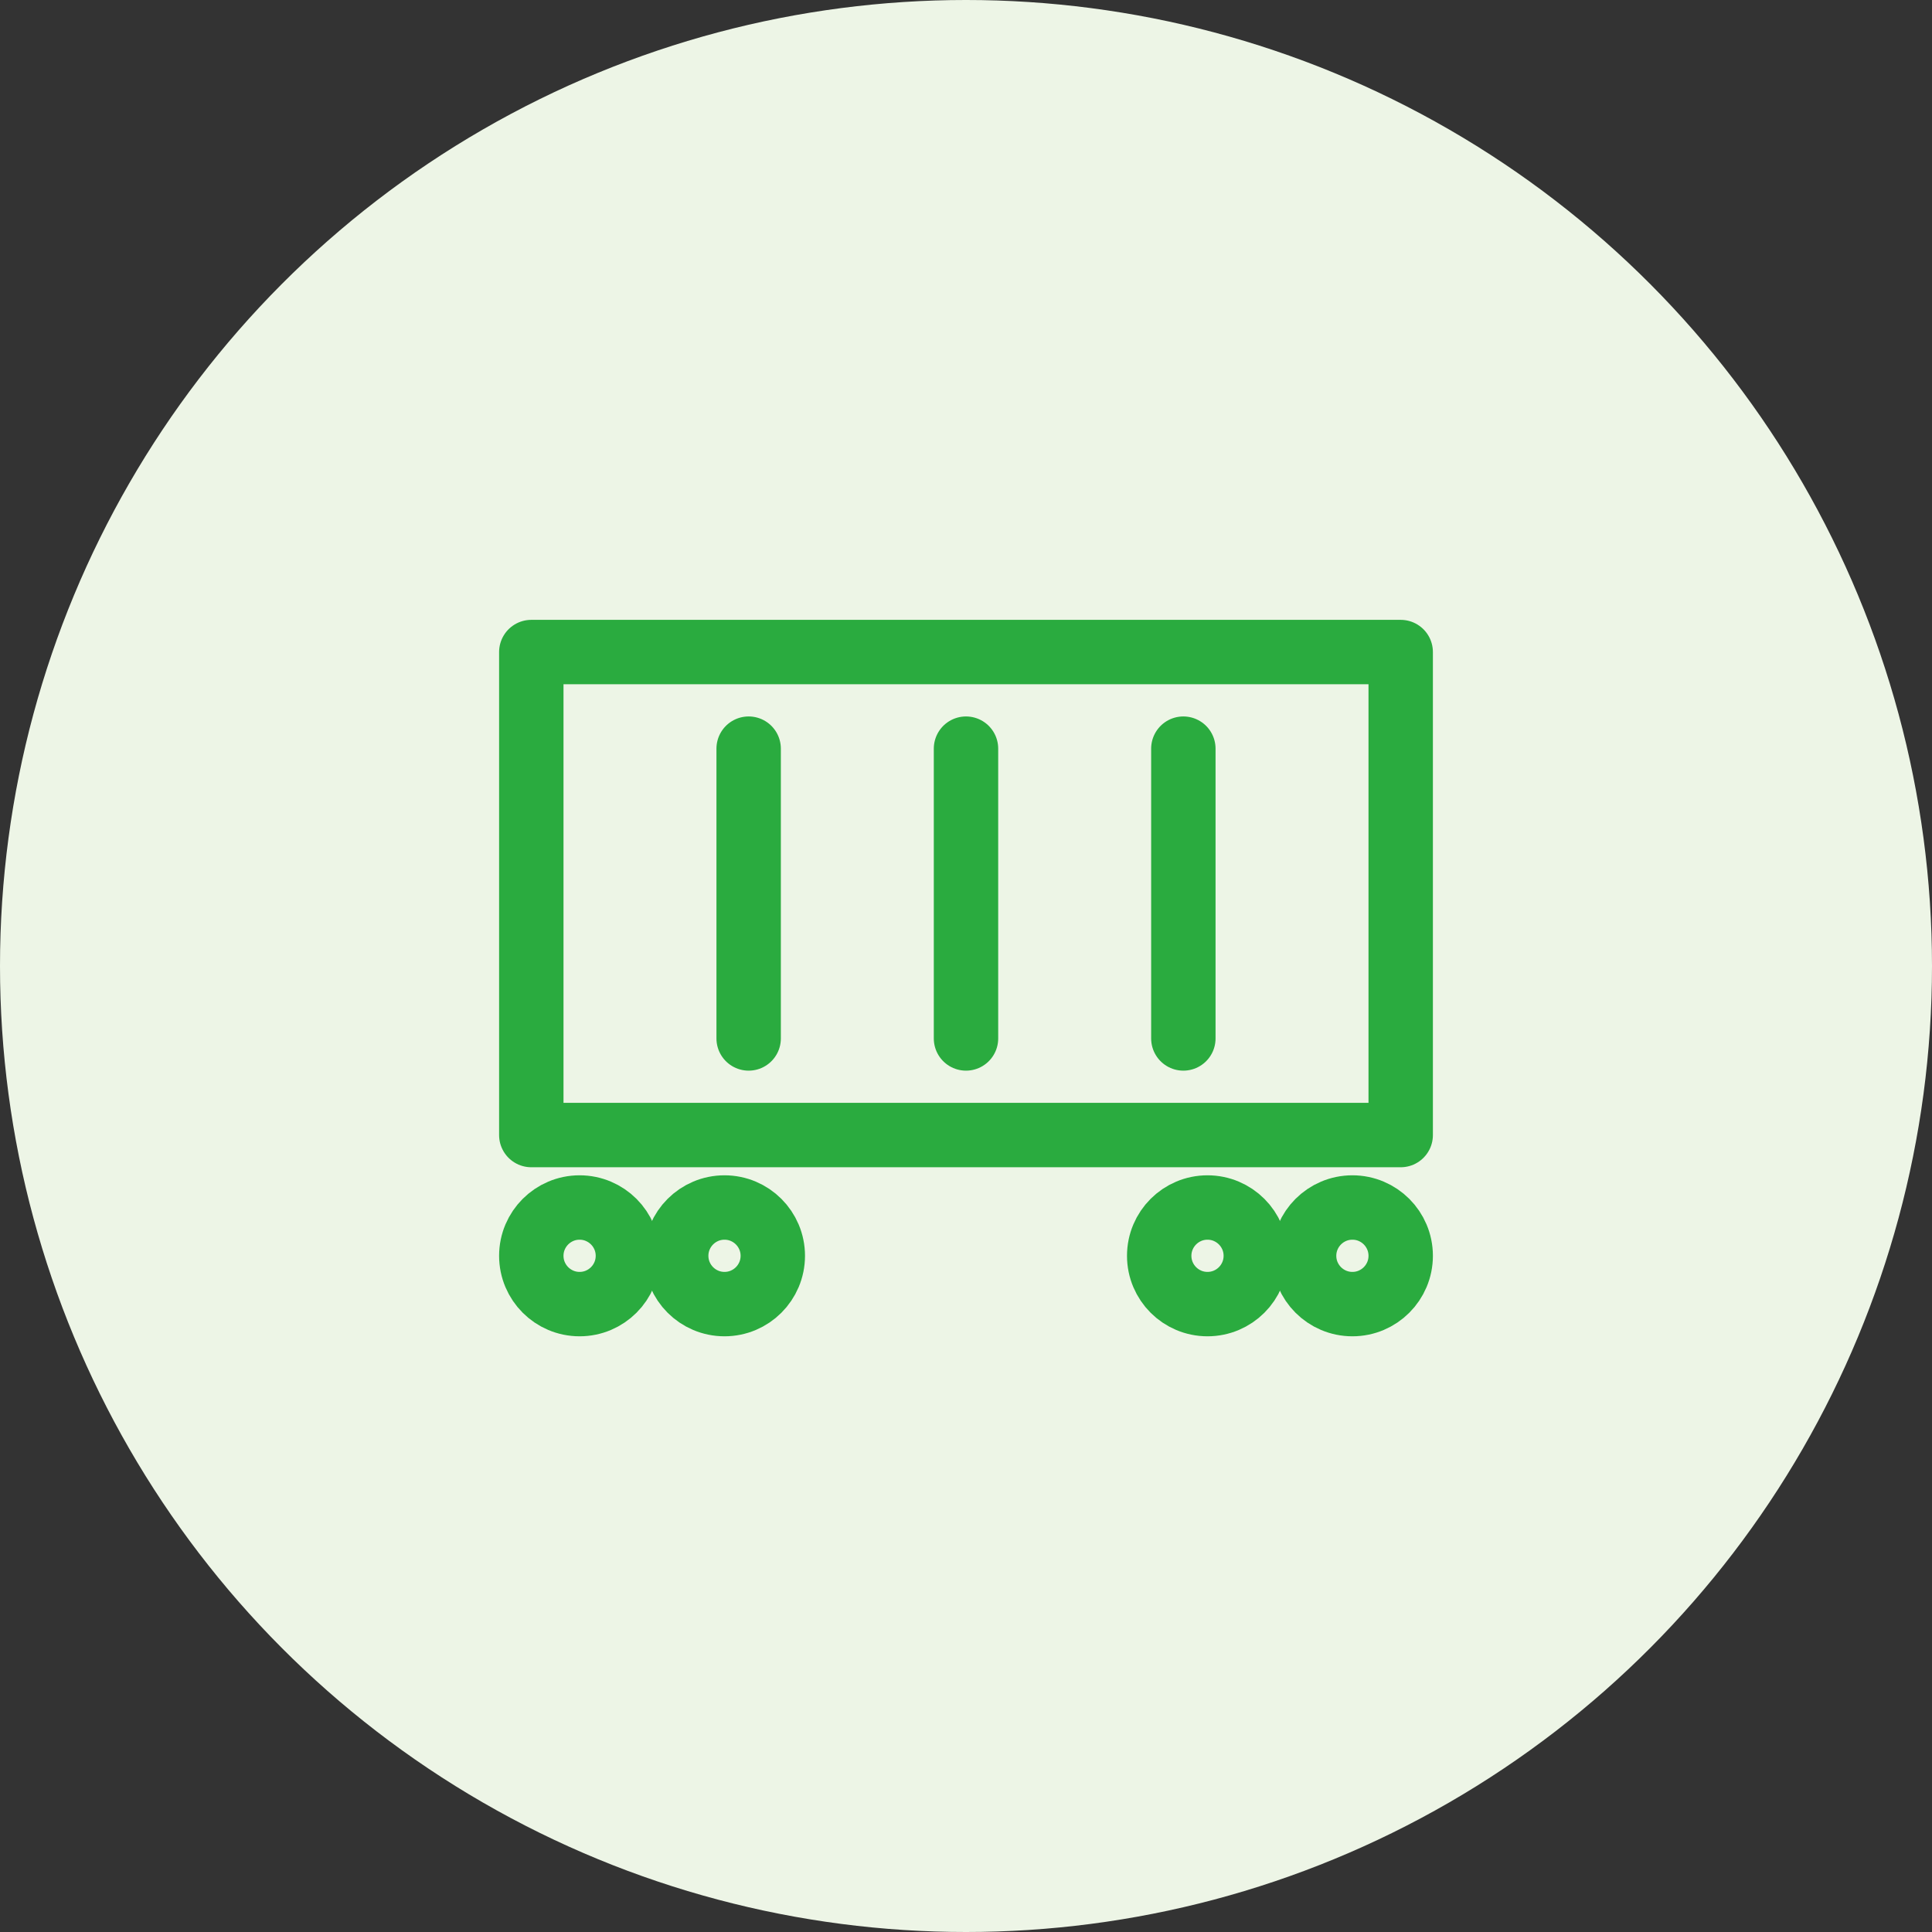 <svg width="60" height="60" viewBox="0 0 60 60" fill="none" xmlns="http://www.w3.org/2000/svg">
<rect x="0" y="0" width="60" height="60" fill="#333333" stroke="none"/>
<circle cx="30" cy="30" r="30" fill="#EDF5E6"/>
<path d="M30 23.25V32.25M36.75 23.25V32.25M23.25 23.25V32.25M16.5 20.25H43.5V35.25H16.5V20.25Z" stroke="#2AAB3F" stroke-width="2" stroke-linecap="round" stroke-linejoin="round"/>
<path d="M18 40.5C18.828 40.5 19.5 39.828 19.5 39C19.5 38.172 18.828 37.5 18 37.5C17.172 37.5 16.5 38.172 16.5 39C16.5 39.828 17.172 40.5 18 40.5Z" stroke="#2AAB3F" stroke-width="2" stroke-linecap="round" stroke-linejoin="round"/>
<path d="M37.5 40.5C38.328 40.5 39 39.828 39 39C39 38.172 38.328 37.5 37.5 37.5C36.672 37.5 36 38.172 36 39C36 39.828 36.672 40.5 37.5 40.5Z" stroke="#2AAB3F" stroke-width="2" stroke-linecap="round" stroke-linejoin="round"/>
<path d="M22.5 40.5C23.328 40.5 24 39.828 24 39C24 38.172 23.328 37.5 22.5 37.5C21.672 37.5 21 38.172 21 39C21 39.828 21.672 40.5 22.5 40.5Z" stroke="#2AAB3F" stroke-width="2" stroke-linecap="round" stroke-linejoin="round"/>
<path d="M42 40.5C42.828 40.5 43.5 39.828 43.5 39C43.5 38.172 42.828 37.5 42 37.5C41.172 37.5 40.5 38.172 40.5 39C40.5 39.828 41.172 40.5 42 40.5Z" stroke="#2AAB3F" stroke-width="2" stroke-linecap="round" stroke-linejoin="round"/>
</svg>
